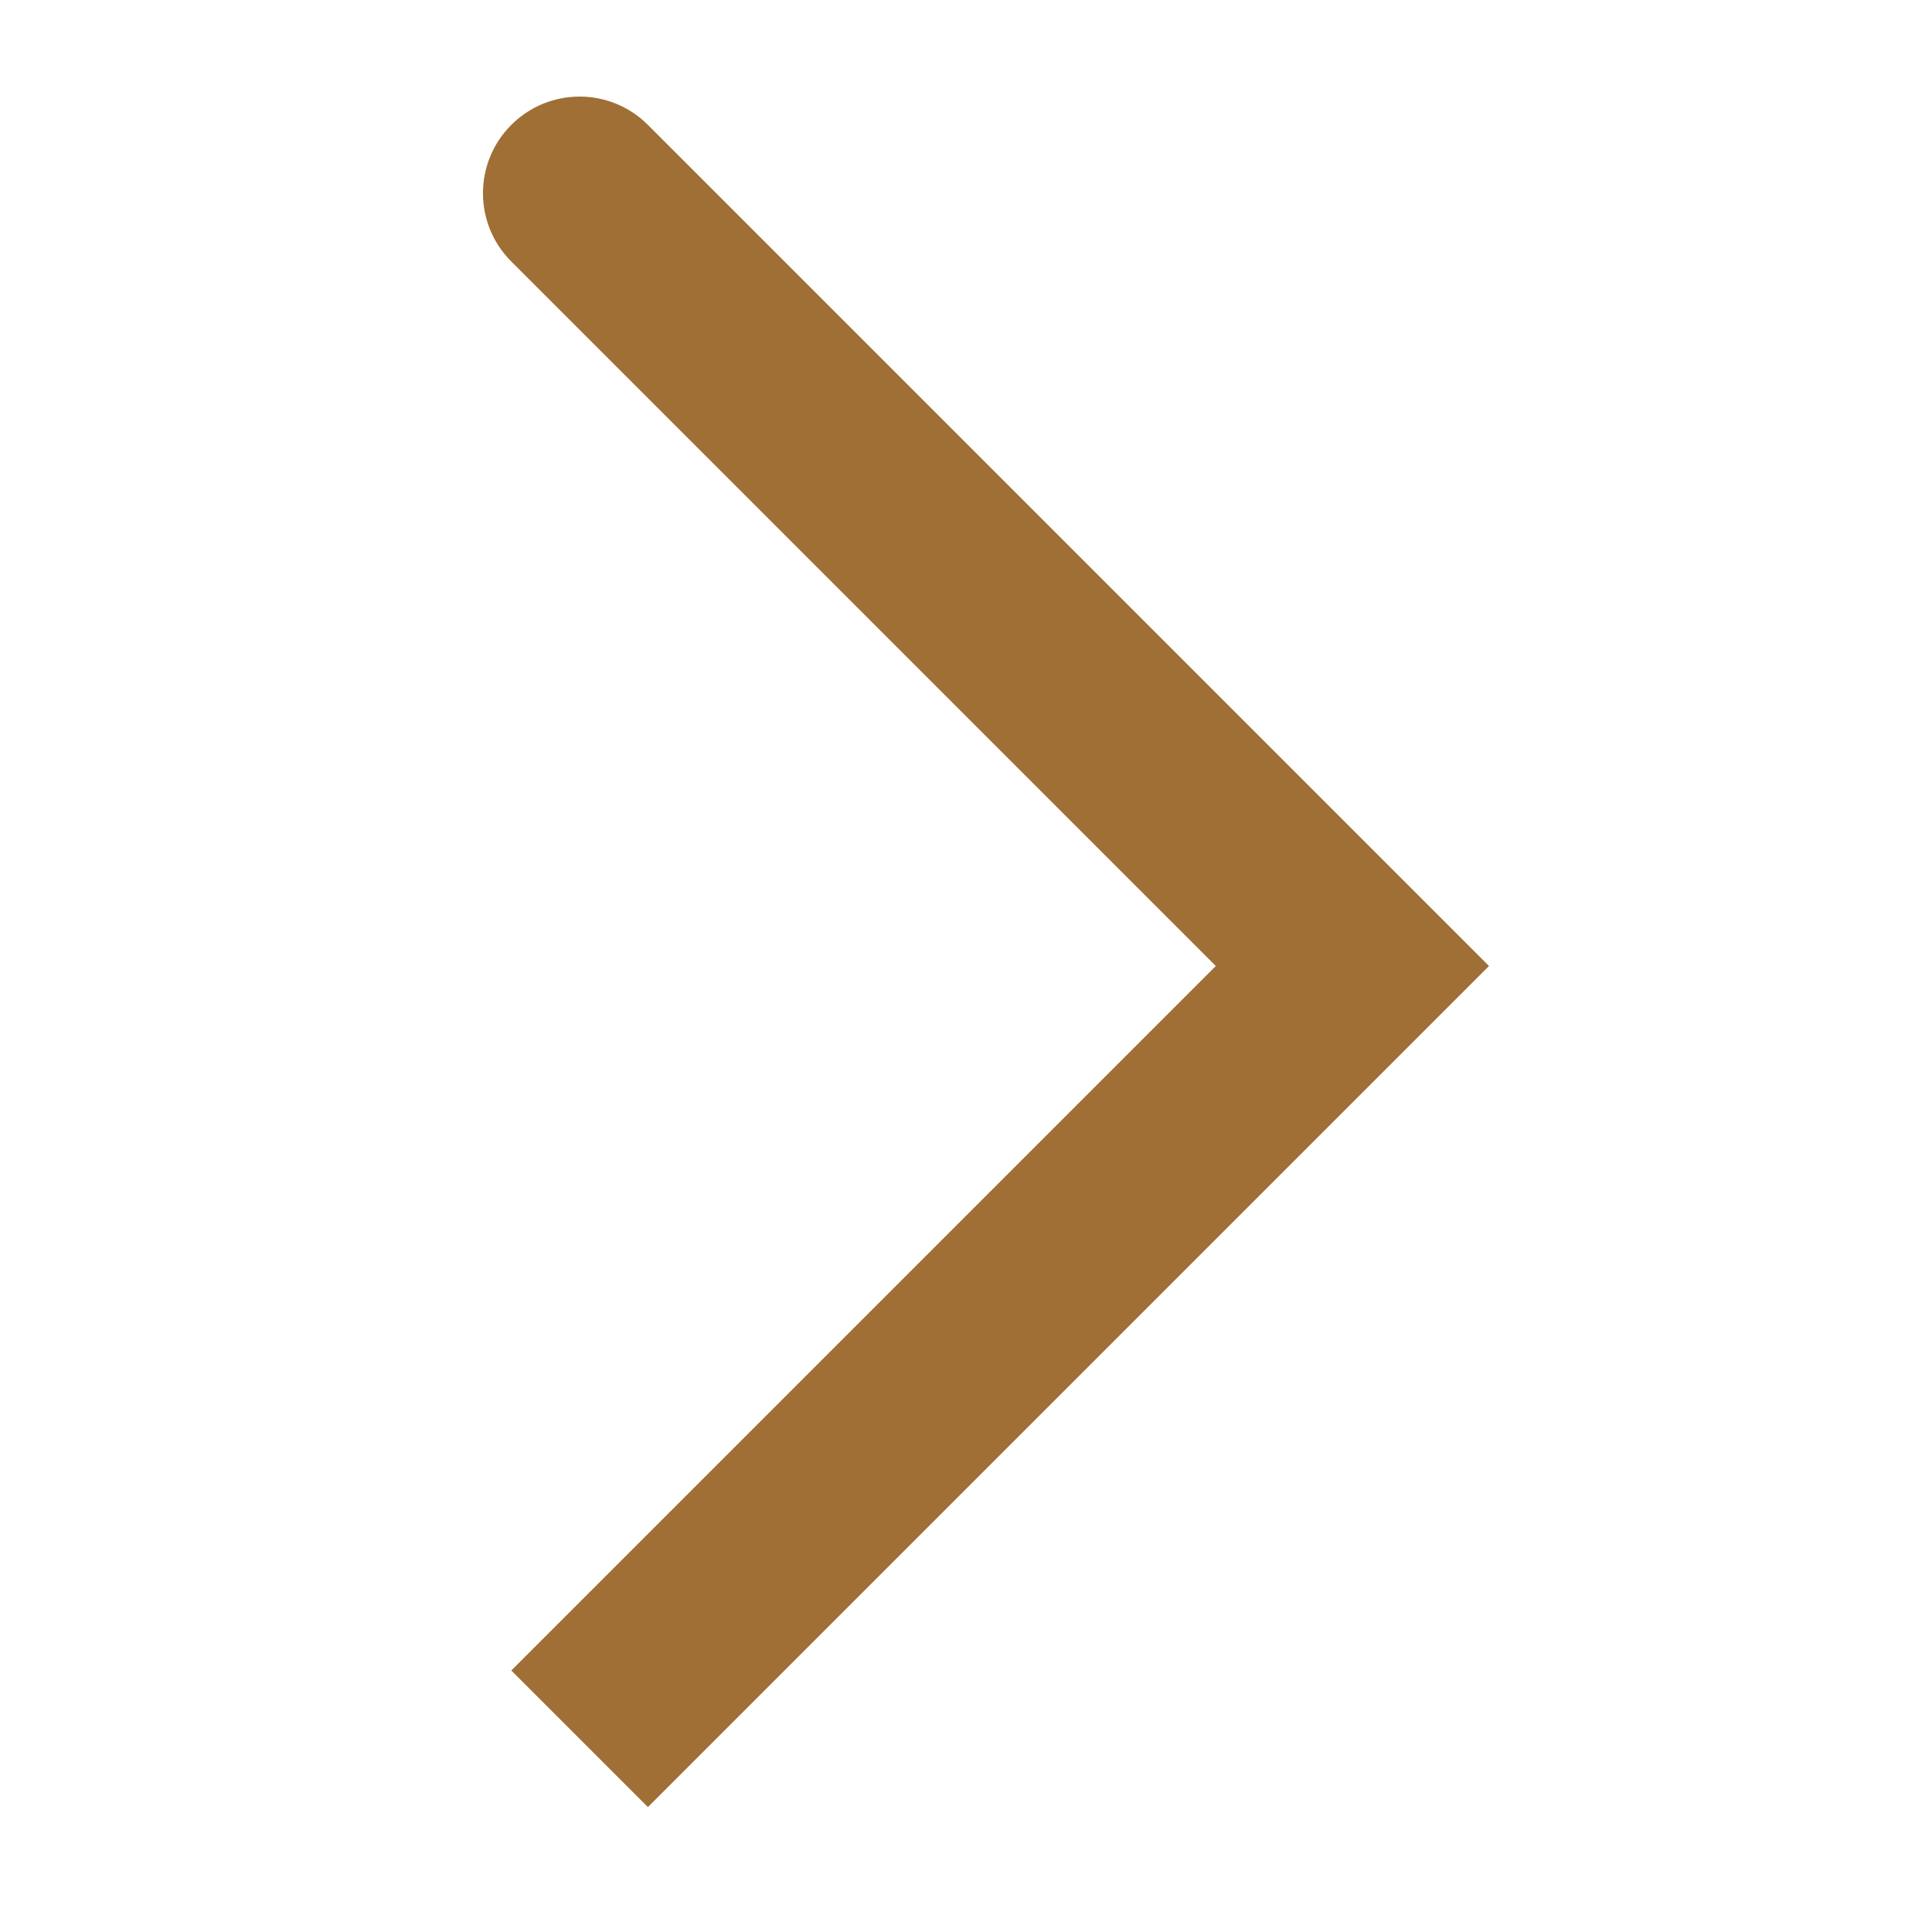 <svg width="20" height="20" viewBox="0 0 20 20" fill="none" xmlns="http://www.w3.org/2000/svg">
<path d="M14 10L14.707 10.707L15.414 10L14.707 9.293L14 10ZM6.707 1.293C6.317 0.902 5.683 0.902 5.293 1.293C4.902 1.683 4.902 2.317 5.293 2.707L6.707 1.293ZM13.293 9.293L5.293 17.293L6.707 18.707L14.707 10.707L13.293 9.293ZM5.293 2.707L13.293 10.707L14.707 9.293L6.707 1.293L5.293 2.707Z" fill="#9F6F36"/>
</svg>
